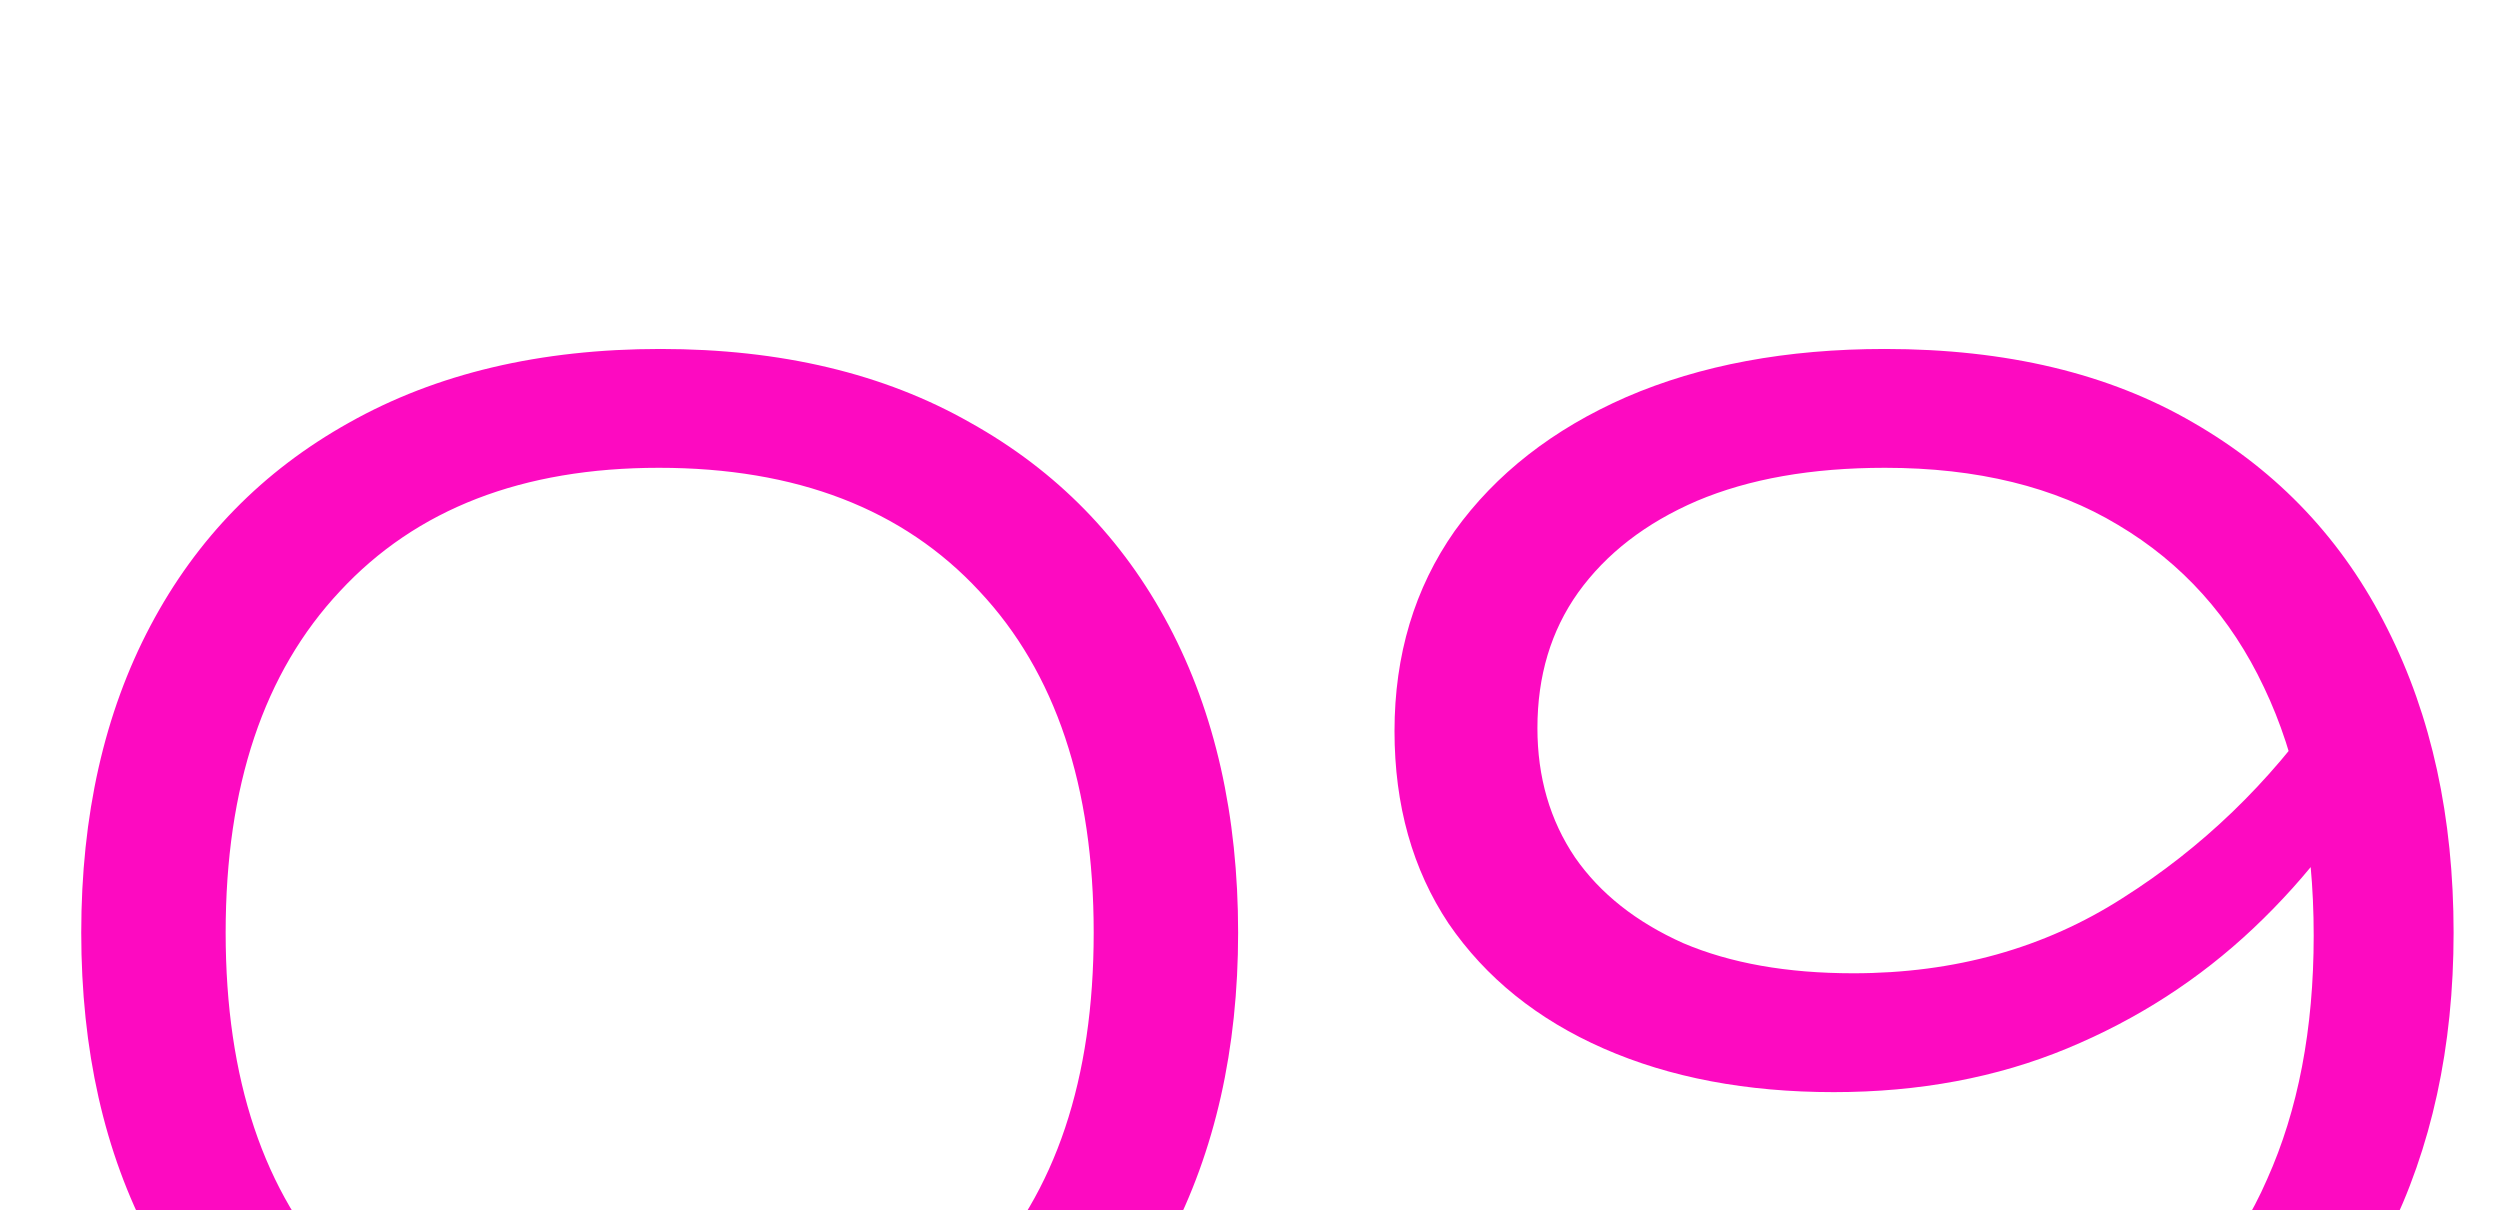 <?xml version="1.0" encoding="UTF-8"?> <svg xmlns="http://www.w3.org/2000/svg" width="157" height="76" viewBox="0 0 157 76" fill="none"><g clip-path="url(#clip0_5264_55)"><path d="M41.475 95.228C33.917 95.228 27.398 93.717 21.919 90.693C16.502 87.607 12.345 83.324 9.448 77.845C6.55 72.365 5.102 65.941 5.102 58.571C5.102 51.202 6.55 44.778 9.448 39.298C12.345 33.819 16.502 29.567 21.919 26.544C27.398 23.458 33.917 21.915 41.475 21.915C49.033 21.915 55.52 23.458 60.937 26.544C66.354 29.567 70.511 33.819 73.408 39.298C76.305 44.778 77.754 51.202 77.754 58.571C77.754 65.878 76.305 72.302 73.408 77.845C70.511 83.324 66.354 87.607 60.937 90.693C55.52 93.717 49.033 95.228 41.475 95.228ZM41.381 87.67C50.009 87.67 56.717 85.119 61.504 80.017C66.291 74.916 68.684 67.767 68.684 58.571C68.684 49.376 66.291 42.227 61.504 37.125C56.717 31.961 50.009 29.378 41.381 29.378C32.815 29.378 26.138 31.961 21.352 37.125C16.565 42.227 14.171 49.376 14.171 58.571C14.171 67.767 16.565 74.916 21.352 80.017C26.138 85.119 32.815 87.67 41.381 87.67ZM118.941 95.228C113.65 95.228 108.895 94.441 104.675 92.866C100.518 91.229 97.117 88.993 94.472 86.159C91.826 83.261 90.126 80.017 89.37 76.427H98.156C99.353 79.703 101.62 82.411 104.959 84.552C108.297 86.631 112.895 87.67 118.752 87.67C124.799 87.67 129.774 86.505 133.679 84.174C137.584 81.781 140.482 78.411 142.371 74.066C144.324 69.72 145.3 64.618 145.3 58.76C145.3 52.714 144.261 47.518 142.182 43.172C140.104 38.763 137.049 35.362 133.018 32.968C129.05 30.575 124.169 29.378 118.374 29.378C113.776 29.378 109.84 30.071 106.565 31.457C103.353 32.842 100.865 34.763 99.101 37.22C97.4 39.613 96.55 42.447 96.55 45.723C96.55 48.809 97.338 51.517 98.912 53.848C100.487 56.115 102.754 57.91 105.714 59.233C108.675 60.492 112.233 61.122 116.39 61.122C122.752 61.122 128.389 59.548 133.301 56.398C138.277 53.249 142.497 49.187 145.961 44.211L149.929 47.234C147.725 51.391 144.922 55.076 141.521 58.288C138.12 61.5 134.215 64.02 129.806 65.846C125.397 67.673 120.516 68.586 115.162 68.586C109.682 68.586 104.864 67.673 100.707 65.846C96.55 64.02 93.307 61.406 90.976 58.005C88.709 54.603 87.575 50.572 87.575 45.912C87.575 41.125 88.835 36.936 91.354 33.346C93.936 29.756 97.526 26.953 102.124 24.938C106.785 22.922 112.202 21.915 118.374 21.915C125.995 21.915 132.451 23.458 137.742 26.544C143.096 29.63 147.158 33.945 149.929 39.487C152.701 44.967 154.086 51.328 154.086 58.571C154.086 65.752 152.701 72.113 149.929 77.656C147.221 83.135 143.253 87.45 138.025 90.599C132.798 93.685 126.436 95.228 118.941 95.228Z" fill="#FD0AC1"></path></g><defs><clipPath id="clip0_5264_55"><rect width="157" height="76" fill="white"></rect></clipPath></defs></svg> 